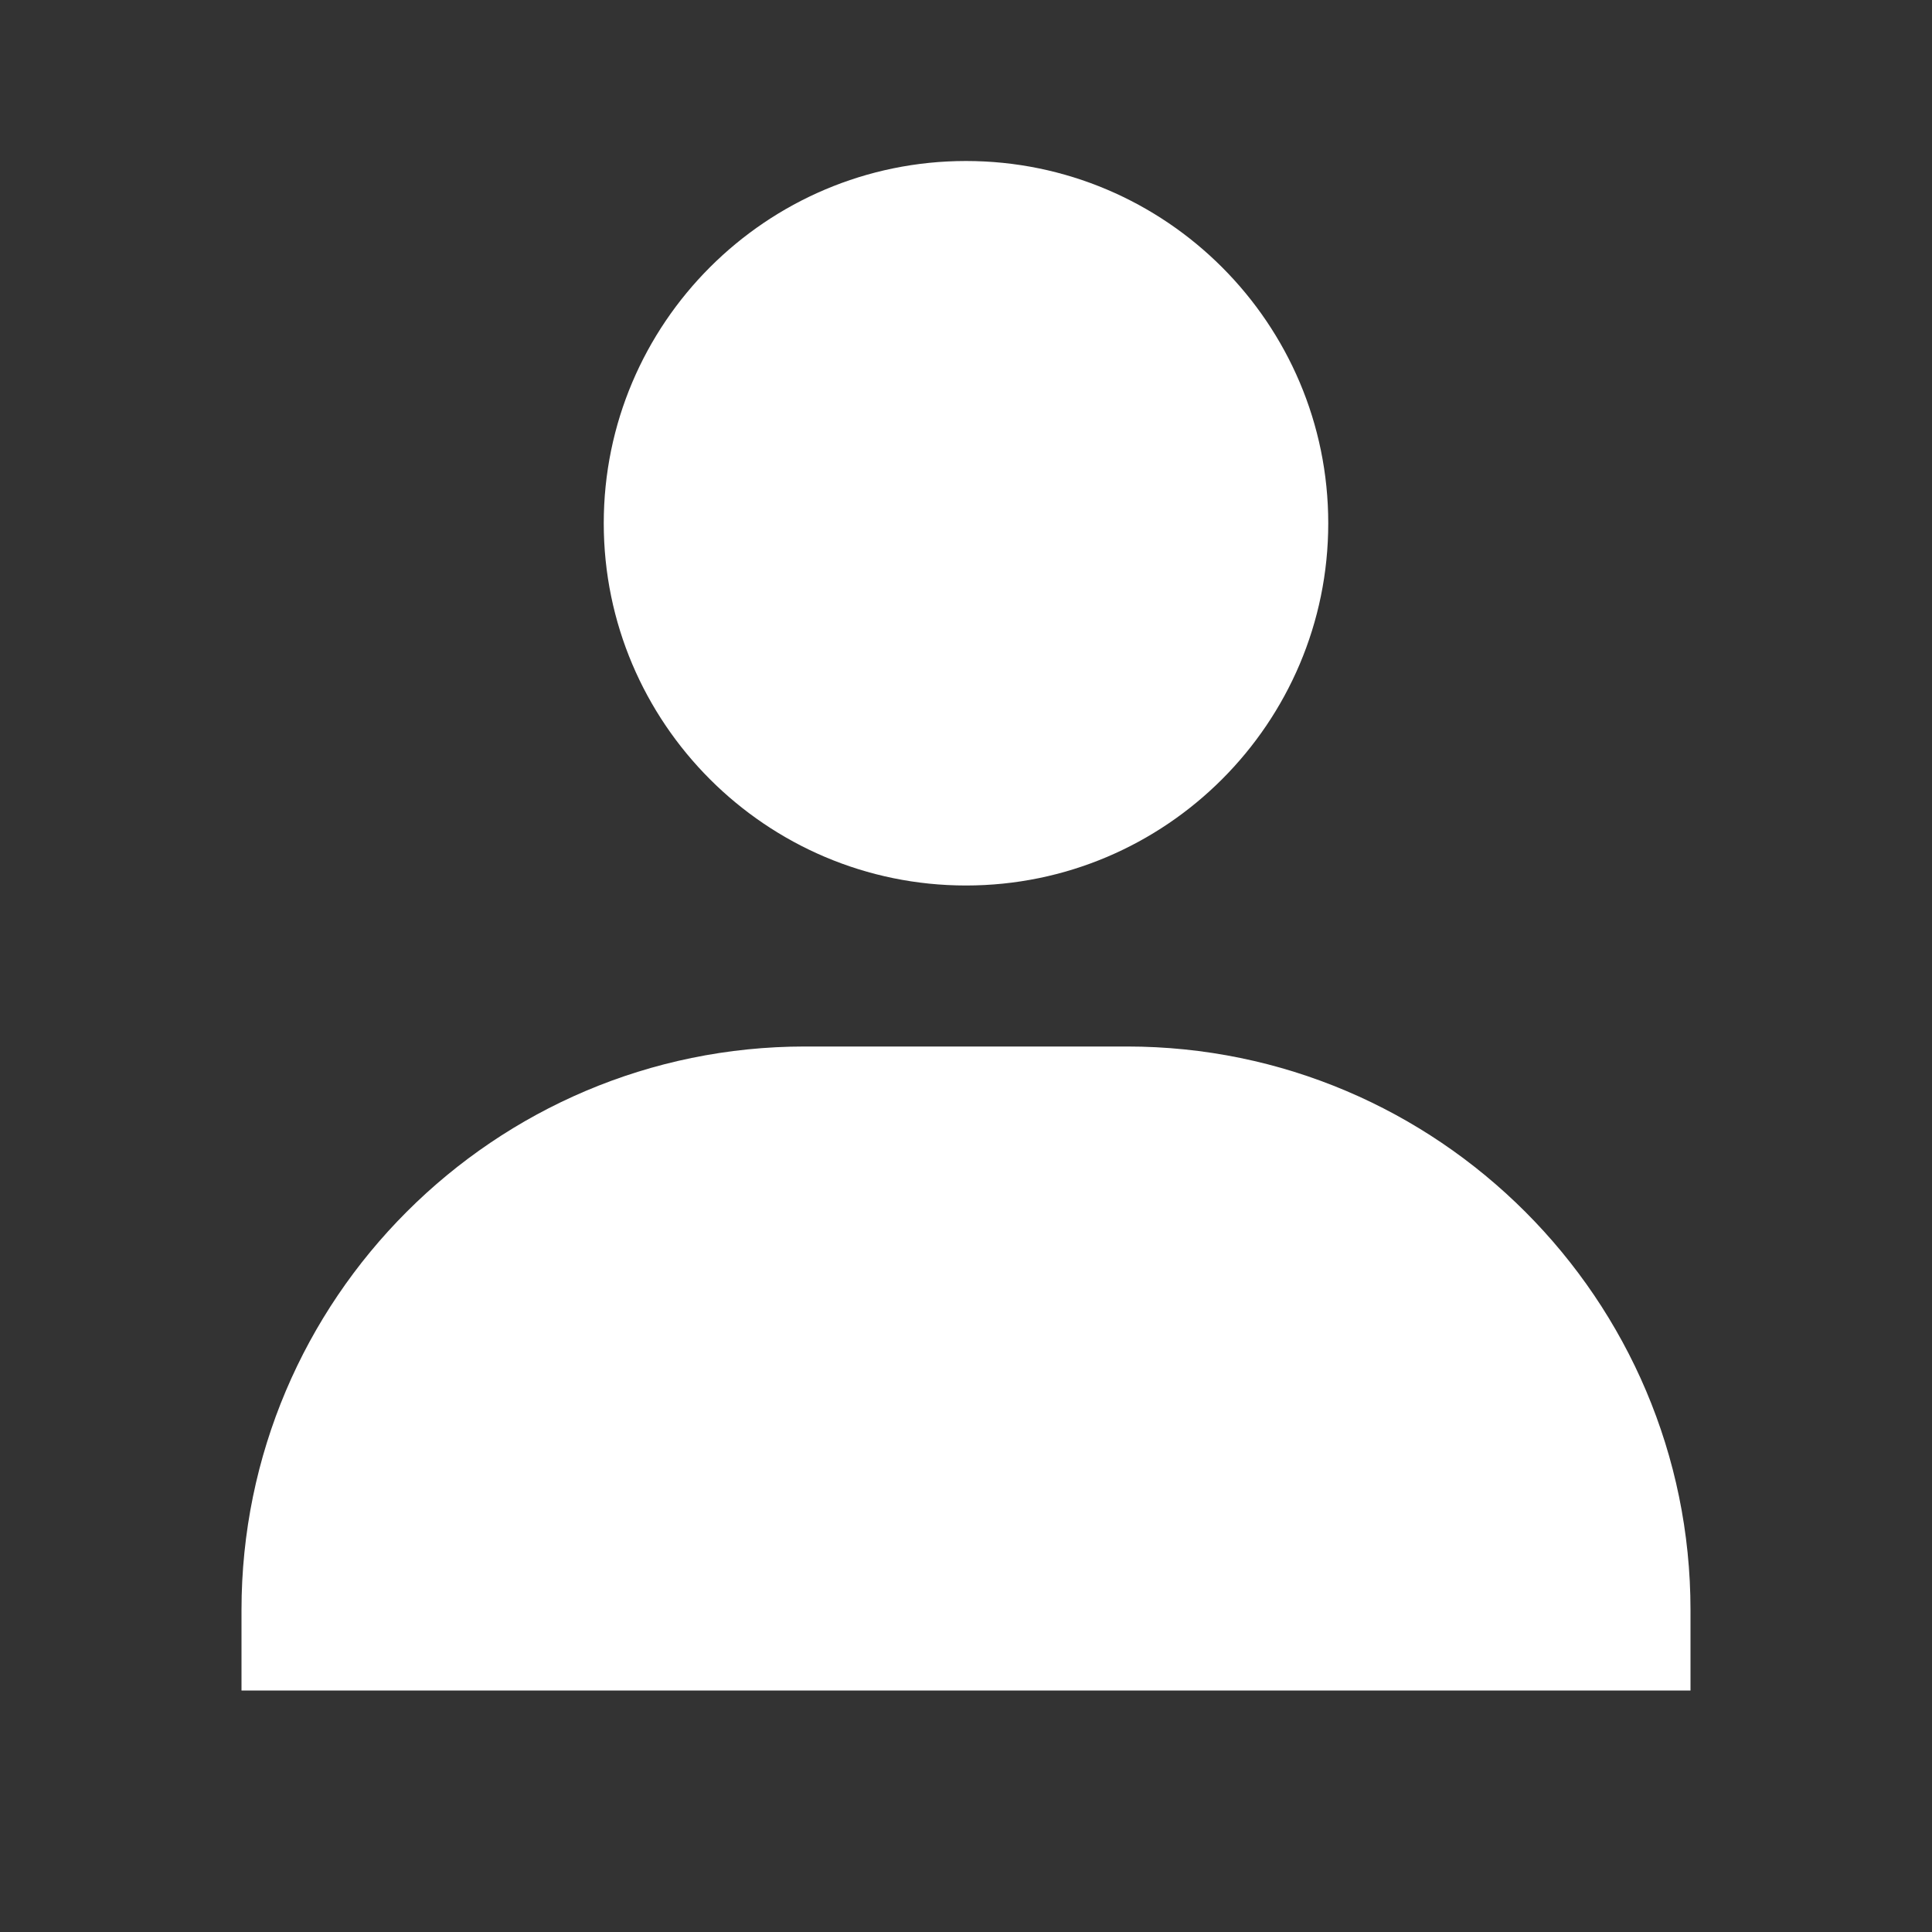 <svg width="18" height="18" viewBox="0 0 18 18" fill="none" xmlns="http://www.w3.org/2000/svg">
    <rect x="0" y="0" width="18" height="18" fill="#333333" stroke="none"/>
    <path d="M5.625 4.875C5.625 6.736 7.139 8.25 9 8.25C10.861 8.25 12.375 6.736 12.375 4.875C12.375 3.014 10.861 1.5 9 1.5C7.139 1.5 5.625 3.014 5.625 4.875ZM15 15.75H15.75V15C15.75 12.106 13.394 9.75 10.5 9.75H7.5C4.605 9.75 2.25 12.106 2.25 15V15.75H15Z" fill="white"/>
</svg>